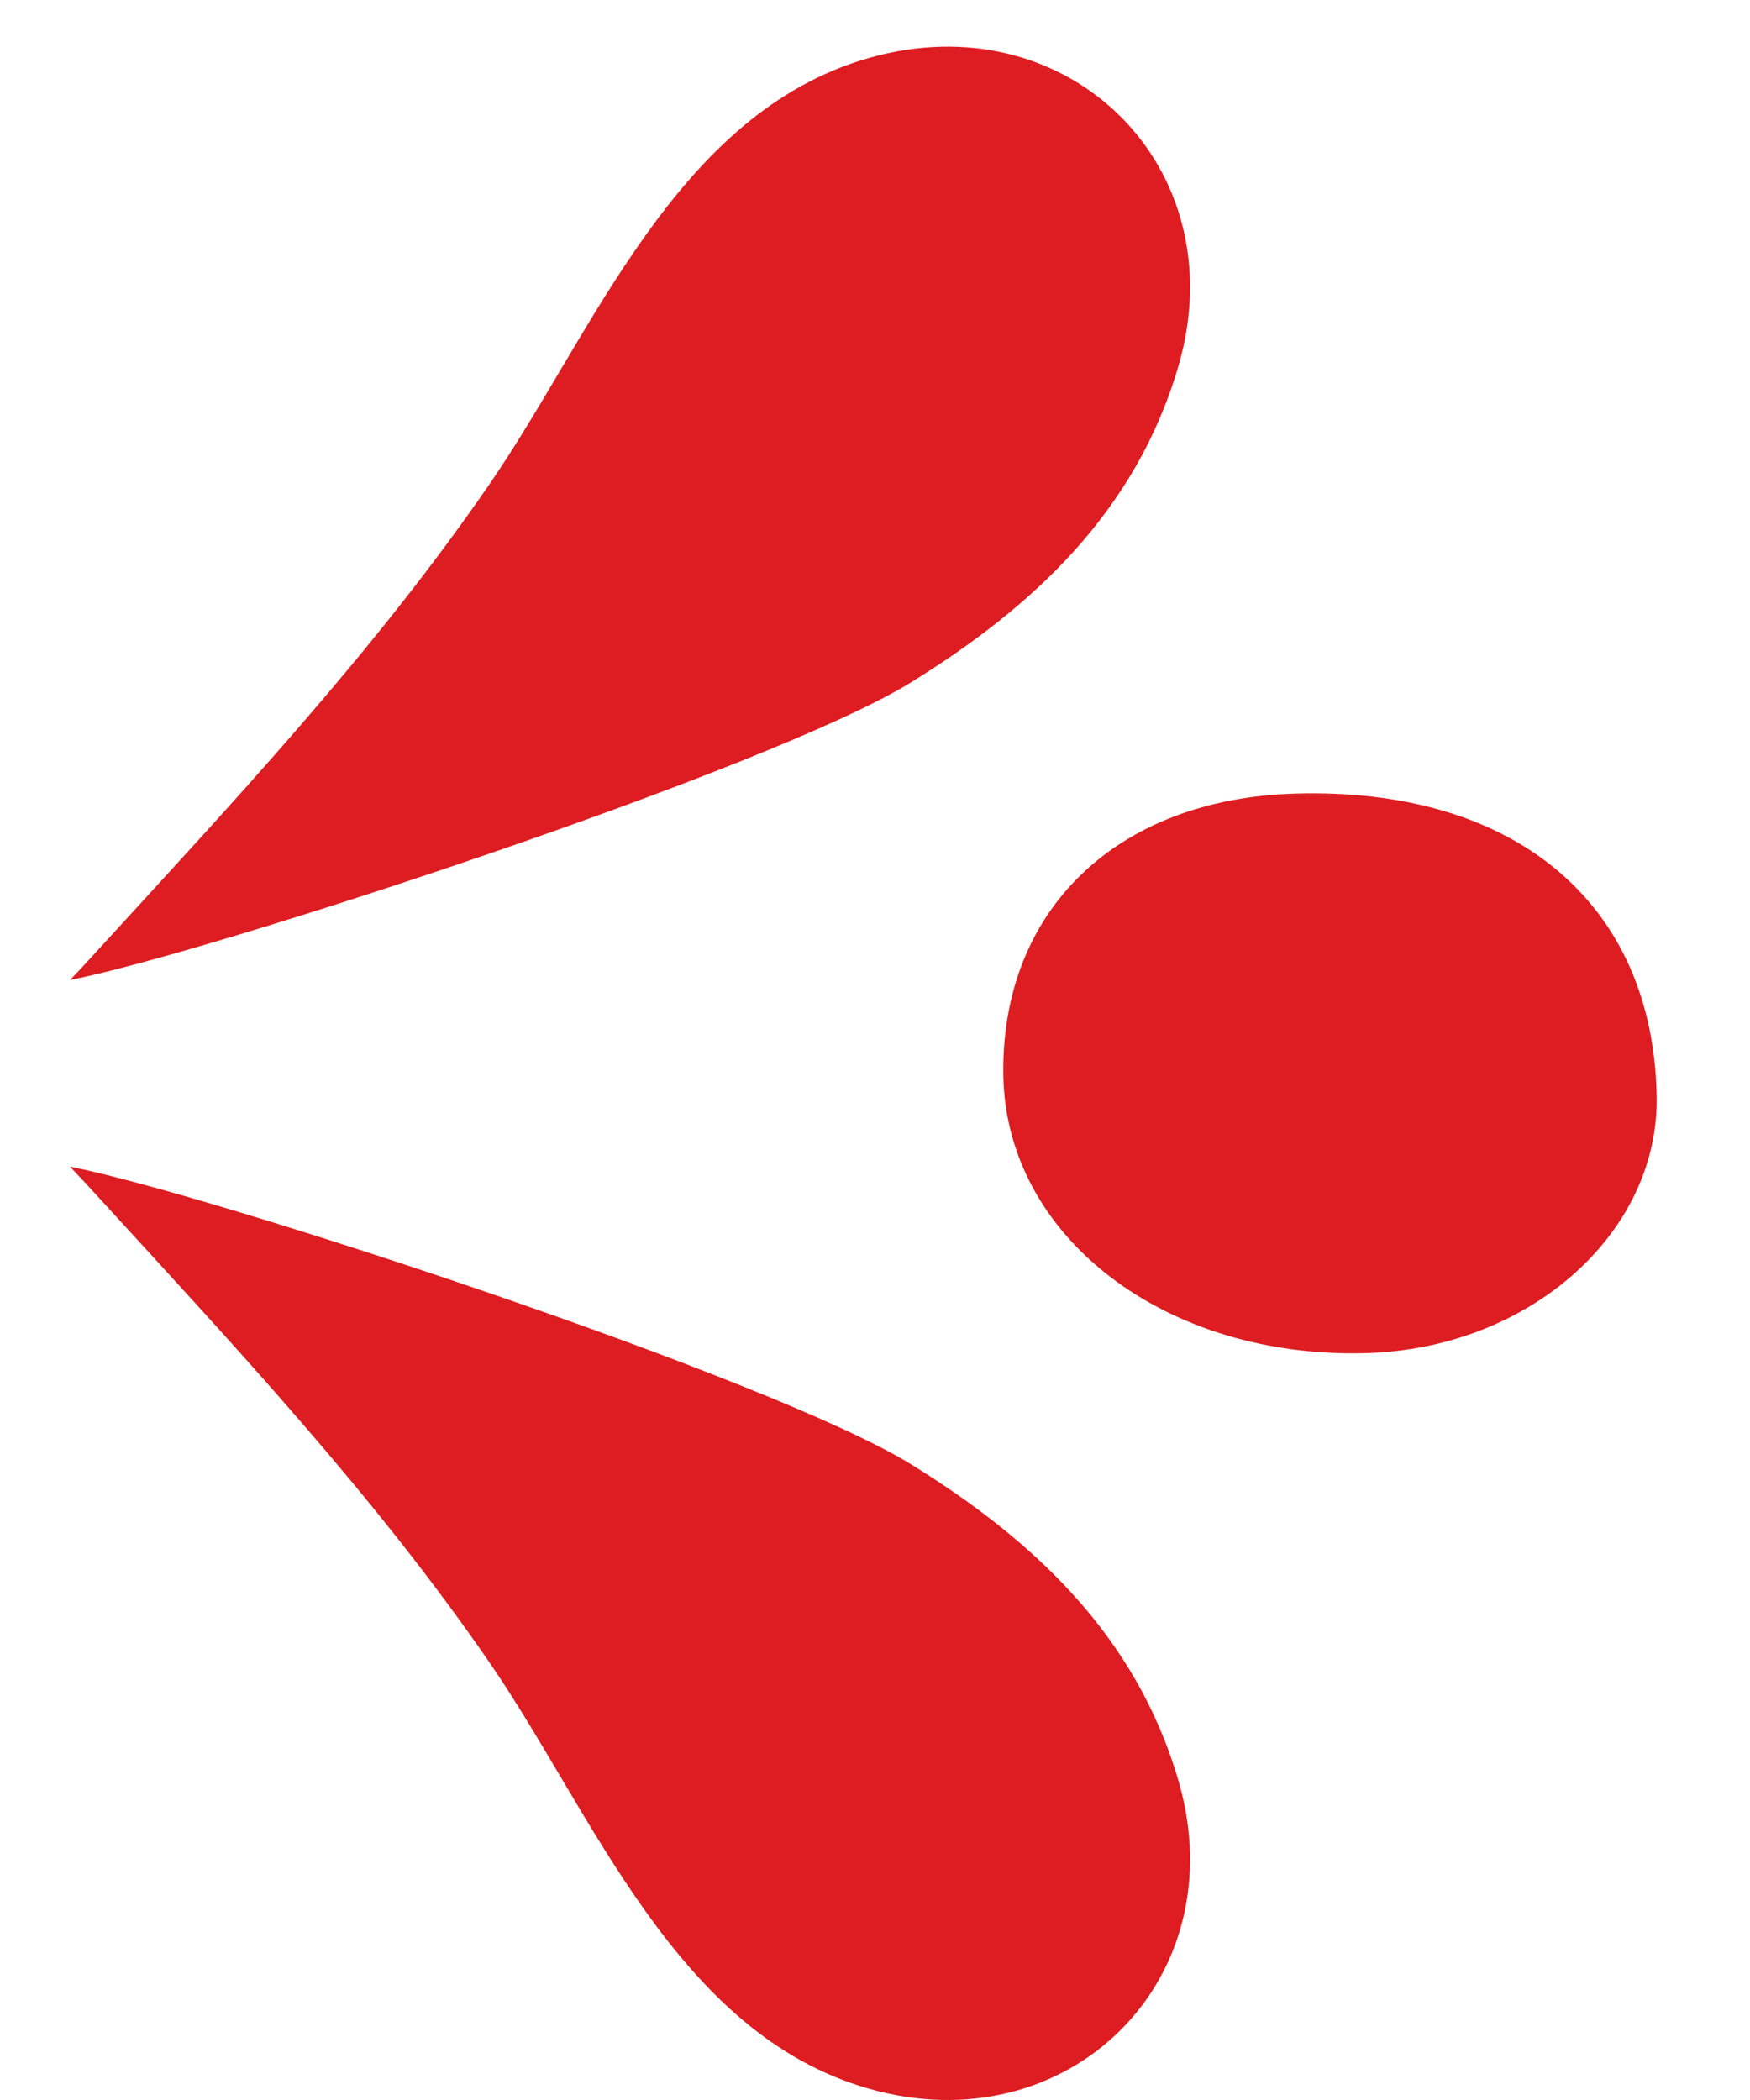 <?xml version="1.0" encoding="UTF-8"?>
<svg width="15px" height="18px" viewBox="0 0 15 18" version="1.1" xmlns="http://www.w3.org/2000/svg" xmlns:xlink="http://www.w3.org/1999/xlink">
    <!-- Generator: Sketch 59.1 (86144) - https://sketch.com -->
    <title>ornament</title>
    <desc>Created with Sketch.</desc>
    <g id="Symbols" stroke="none" stroke-width="1" fill="none" fill-rule="evenodd">
        <g id="Header_Nav" transform="translate(-1274, -259)" fill="#dd1d21">
            <g id="Countdown">
                <g transform="translate(1177, 0)">
                    <g id="Xmas/Ornament_small" transform="translate(104.4, 268.2) scale(-1, 1) translate(-104.4, -268.2) translate(97.6, 259.4)">
                        <g id="ornament">
                            <path d="M10.005,13.849 C11.003,12.399 12.205,11.122 13.39,9.825 C13.459,9.749 13.529,9.674 13.6,9.6 C12.409,9.832 7.578,11.417 6.39,12.152 C5.354,12.792 4.465,13.61 4.099,14.863 C3.602,16.566 5.045,17.991 6.753,17.503 C8.409,17.03 9.116,15.14 10.005,13.849" id="Fill-1"></path>
                            <path d="M13.39,7.775 C12.205,6.478 11.003,5.201 10.005,3.751 C9.116,2.46 8.409,0.57 6.752,0.097 C5.045,-0.391 3.602,1.034 4.099,2.737 C4.465,3.991 5.354,4.807 6.39,5.448 C7.577,6.183 12.409,7.768 13.6,8 C13.529,7.927 13.459,7.851 13.39,7.775" id="Fill-3"></path>
                            <path d="M5.6,8.821 C5.624,7.406 4.633,6.447 3.099,6.402 C1.217,6.347 0.031,7.34 0,8.994 C-0.022,10.169 1.09,11.156 2.483,11.198 C4.207,11.25 5.575,10.206 5.6,8.821" id="Fill-8"></path>
                        </g>
                    </g>
                </g>
            </g>
        </g>
    </g>
</svg>
